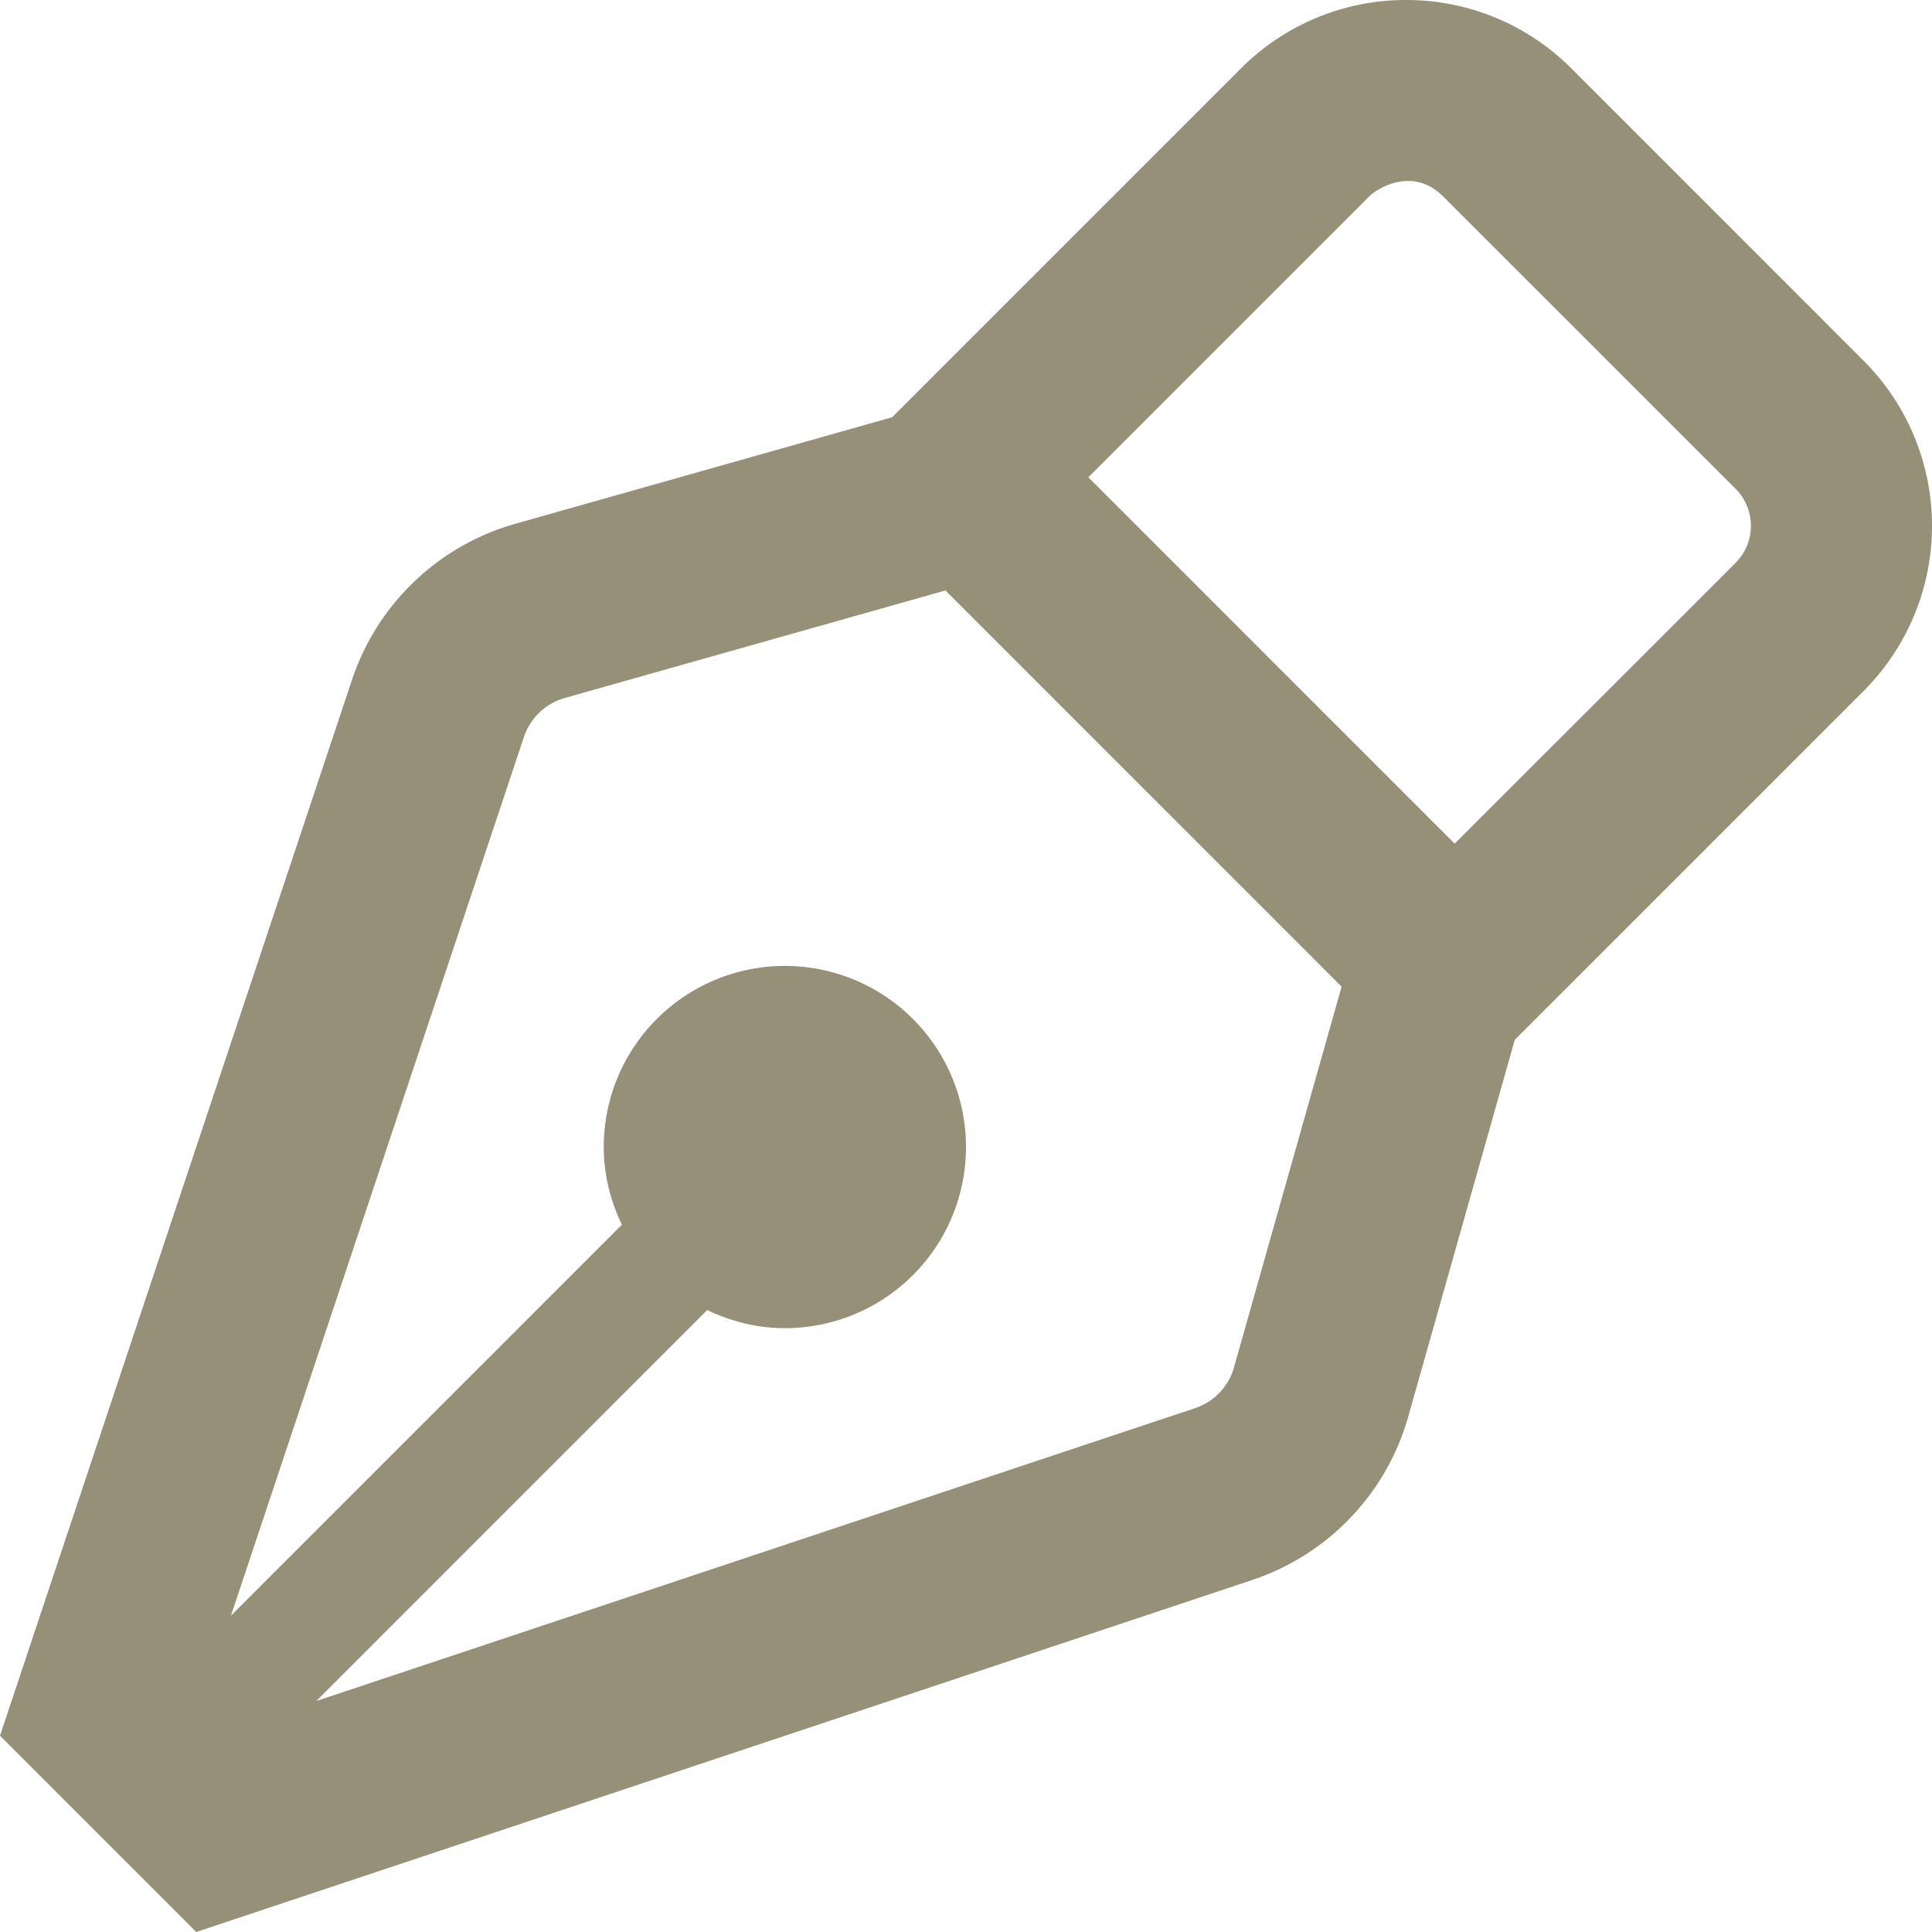 <svg xmlns="http://www.w3.org/2000/svg" viewBox="0 0 24 24"><path fill="#979079" d="M23.15 4.481L19.52.85A2.89 2.89 0 0017.468 0a2.89 2.89 0 00-2.052.85l-4.333 4.333-4.68 1.323a3 3 0 00-2.03 1.938L0 21.562 2.438 24l13.118-4.373a3 3 0 001.938-2.03l1.323-4.68 4.333-4.333a2.9 2.9 0 000-4.103zm-7.82 12.504a.75.75 0 01-.486.508L3.93 21.13l4.855-4.856c.294.14.618.225.965.225a2.25 2.25 0 10-2.25-2.25c0 .347.085.671.225.965L2.869 20.07 6.508 9.156a.75.75 0 01.507-.485l4.68-1.322.05-.014 4.92 4.921-.013.05-1.323 4.68zm6.23-9.992l-3.49 3.487-4.55-4.551 3.488-3.488c.108-.108.547-.374.92 0l3.632 3.631a.651.651 0 010 .92z"/></svg>